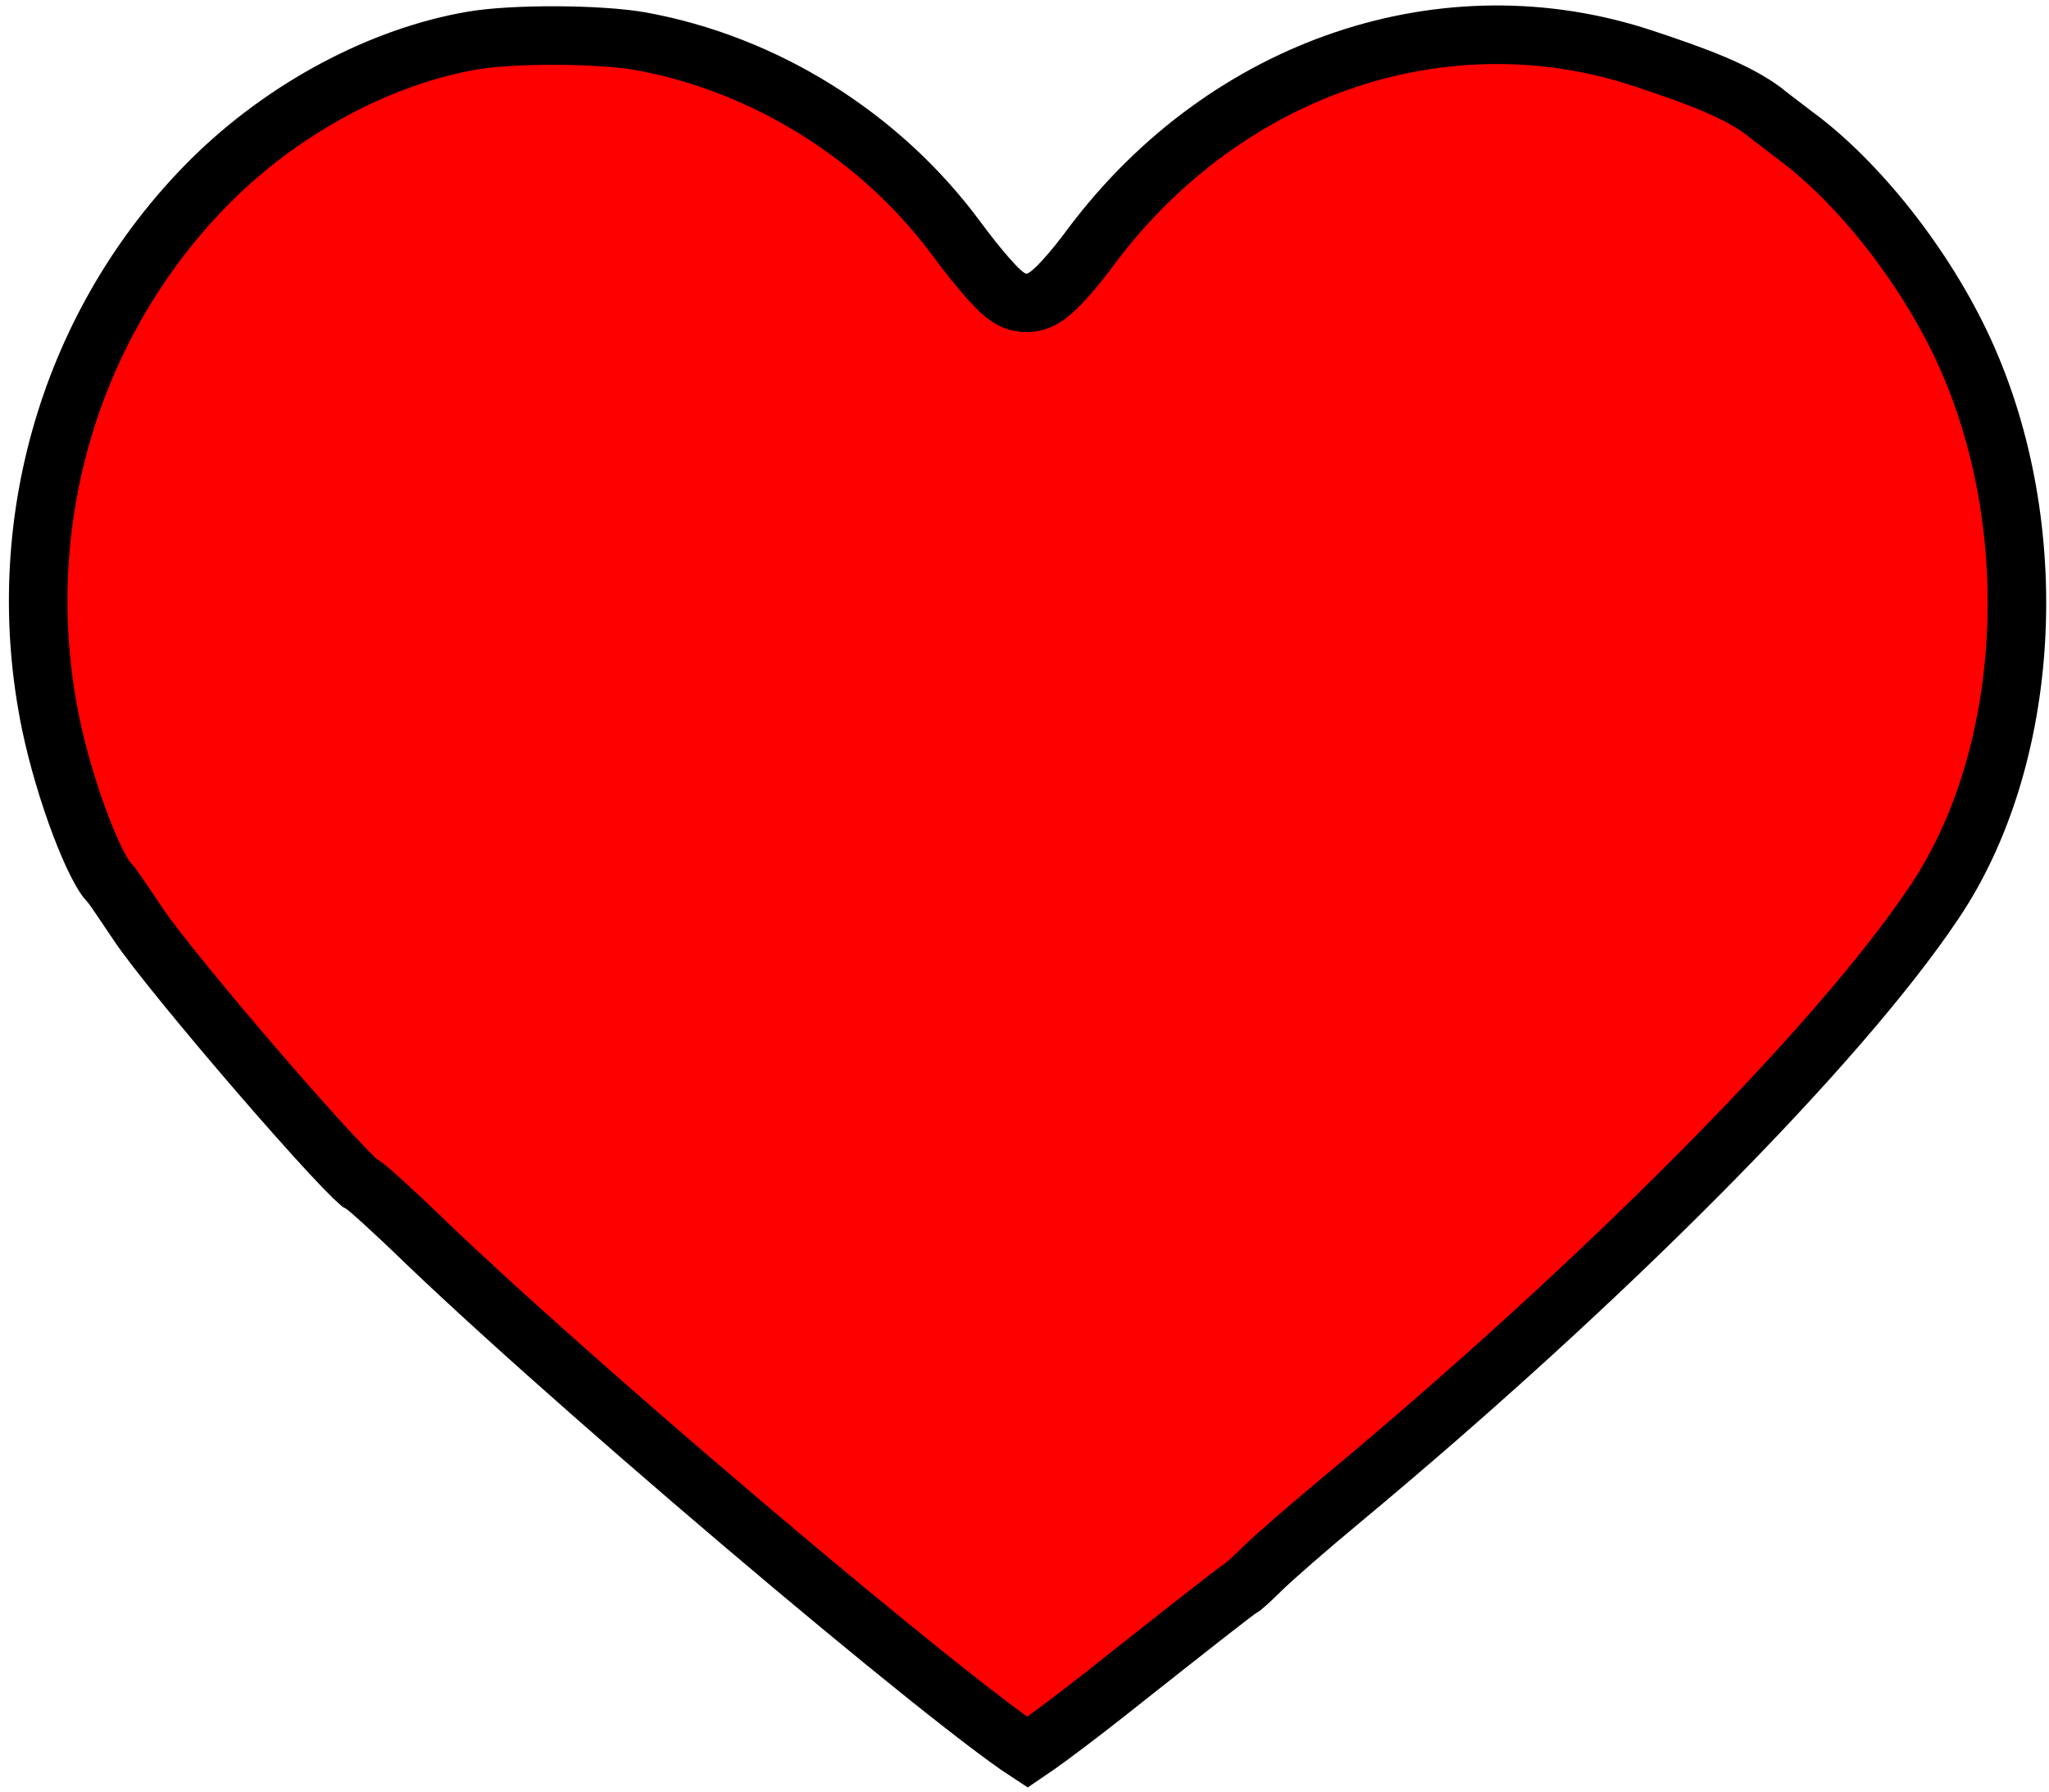 <?xml version="1.0" encoding="UTF-8"?> <svg xmlns="http://www.w3.org/2000/svg" width="175" height="153" viewBox="0 0 175 153" fill="none"> <path d="M40.355 3.464L40.351 3.464C32.594 4.791 24.299 9.17 18.023 15.403C6.028 27.373 0.823 44.828 4.341 61.84C4.945 64.712 5.884 67.84 6.867 70.433C7.358 71.73 7.847 72.858 8.293 73.734C8.774 74.678 9.101 75.119 9.215 75.232C9.429 75.445 9.649 75.755 9.74 75.882C9.746 75.891 9.752 75.899 9.757 75.906C9.905 76.114 10.089 76.381 10.295 76.683C10.707 77.286 11.235 78.072 11.782 78.887L11.786 78.893L11.79 78.899L11.793 78.905C13.174 80.988 17.752 86.561 22.232 91.748C24.448 94.312 26.592 96.728 28.238 98.5C29.065 99.39 29.744 100.094 30.234 100.568C30.433 100.76 30.578 100.892 30.675 100.976C30.753 101.016 30.807 101.048 30.829 101.062L30.832 101.064C30.913 101.112 30.978 101.156 31.018 101.185C31.101 101.243 31.178 101.302 31.236 101.348C31.356 101.444 31.497 101.562 31.644 101.689C31.945 101.947 32.342 102.301 32.805 102.722C33.733 103.567 34.961 104.718 36.271 105.991C43.837 113.235 56.554 124.358 67.675 133.686C73.234 138.349 78.371 142.543 82.245 145.565C84.187 147.08 85.786 148.28 86.952 149.092C87.258 149.306 87.525 149.486 87.751 149.633C88.247 149.299 88.892 148.841 89.661 148.276C91.45 146.962 93.816 145.138 96.331 143.129L96.341 143.121C98.9 141.098 101.245 139.249 102.964 137.904C103.822 137.233 104.532 136.682 105.037 136.297C105.287 136.106 105.5 135.946 105.661 135.829C105.738 135.773 105.826 135.71 105.909 135.655C105.946 135.63 106.02 135.583 106.108 135.533C106.112 135.53 106.117 135.527 106.123 135.524C106.187 135.471 106.277 135.395 106.392 135.293C106.721 135.002 107.167 134.586 107.634 134.122C108.716 133.047 111.829 130.354 114.513 128.123C137.096 109.346 157.067 89.192 165.17 77.091L165.176 77.083C173.495 64.763 174.672 45.032 167.728 29.931L167.728 29.931C164.412 22.716 158.666 15.473 153.222 11.494L153.198 11.476L153.175 11.459C152.797 11.168 152.438 10.896 152.11 10.645C151.911 10.494 151.723 10.351 151.549 10.218C151.324 10.046 151.121 9.89 150.96 9.763L150.95 9.756C150.876 9.697 150.754 9.601 150.633 9.496C148.3 7.756 144.903 6.496 140.426 5.014L140.419 5.012C123.536 -0.63 104.818 5.63 93.294 20.916C92.457 22.062 91.59 23.13 90.855 23.929C90.492 24.323 90.116 24.701 89.763 24.997C89.592 25.14 89.359 25.321 89.089 25.474L89.079 25.48C88.935 25.562 88.311 25.919 87.479 25.858C87.04 25.829 86.707 25.696 86.545 25.623C86.332 25.528 86.16 25.42 86.043 25.341C85.808 25.182 85.598 25.001 85.433 24.849C85.092 24.535 84.713 24.131 84.331 23.696C83.556 22.815 82.616 21.635 81.678 20.365C75.174 11.579 65.275 5.425 54.681 3.516C53.044 3.225 50.362 3.049 47.555 3.035C44.745 3.022 42.039 3.172 40.355 3.464ZM107.359 135.2C107.155 135.2 106.98 135.226 106.845 135.254C106.994 135.223 107.168 135.2 107.359 135.2Z" fill="#FF0000" stroke="black" stroke-width="5"></path> </svg> 